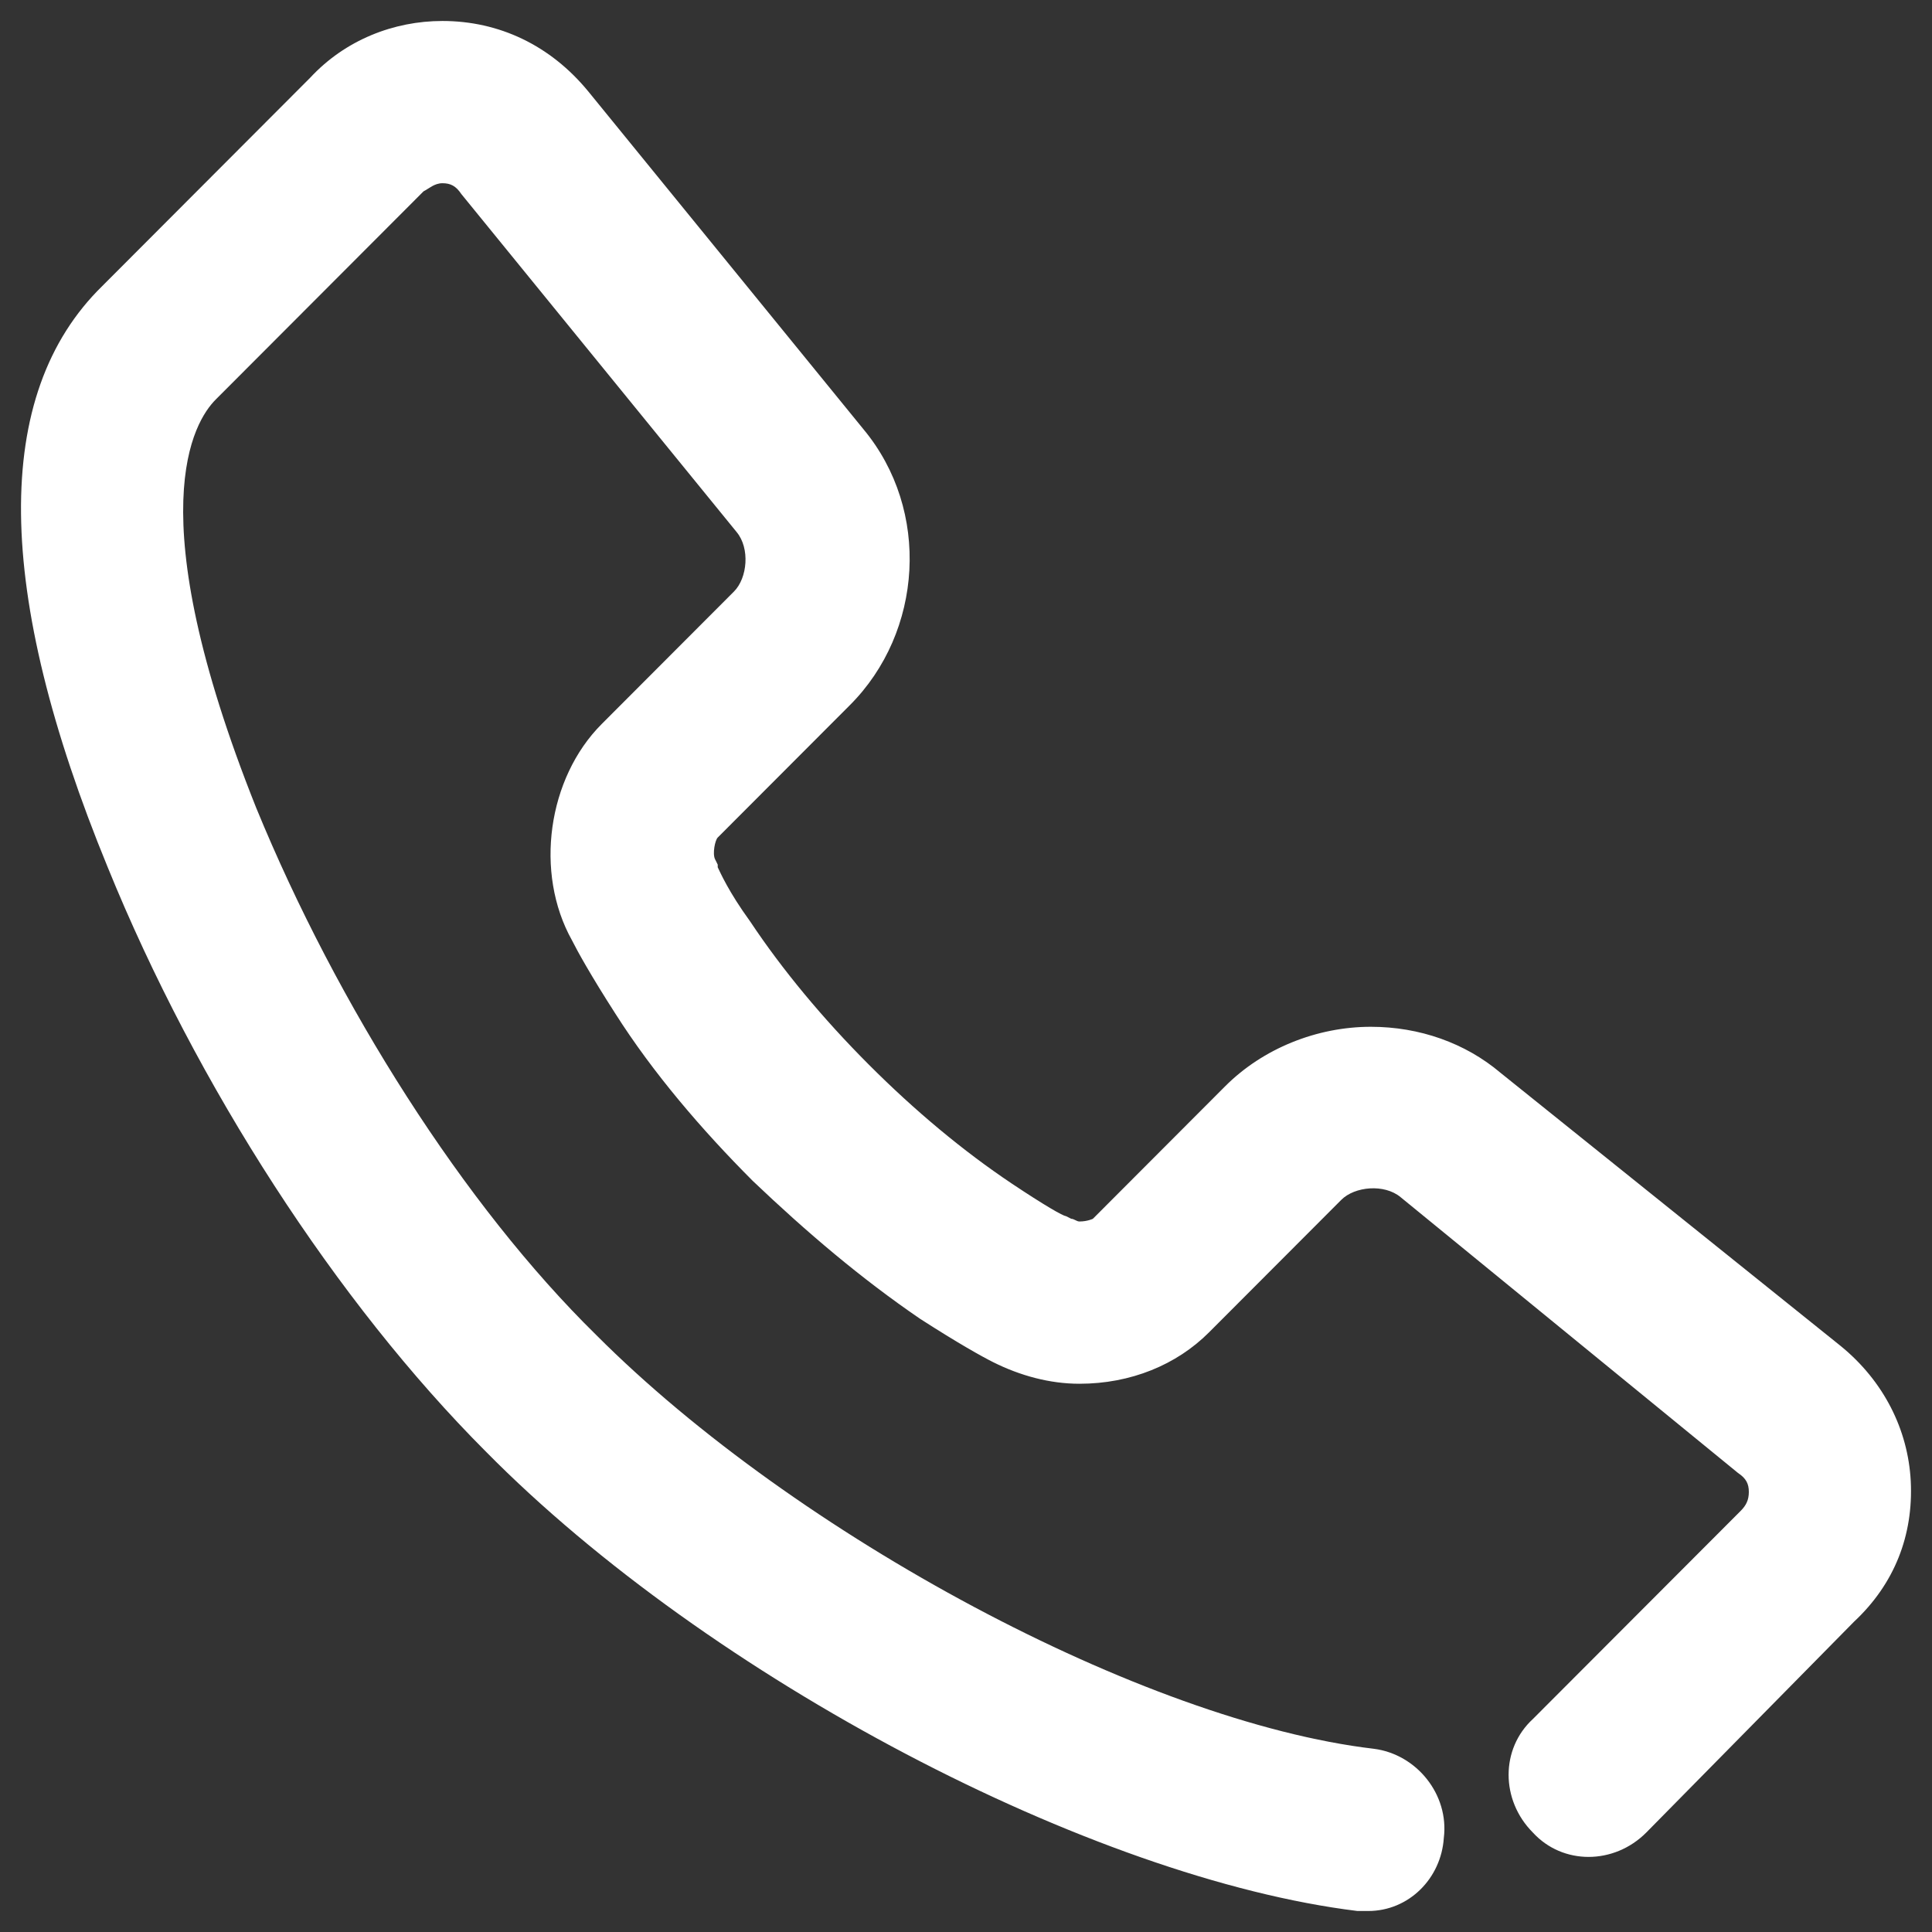 <?xml version="1.0" encoding="utf-8"?>
<!-- Generator: Adobe Illustrator 16.0.0, SVG Export Plug-In . SVG Version: 6.00 Build 0)  -->
<!DOCTYPE svg PUBLIC "-//W3C//DTD SVG 1.1//EN" "http://www.w3.org/Graphics/SVG/1.1/DTD/svg11.dtd">
<svg version="1.1" id="Layer_1" xmlns="http://www.w3.org/2000/svg" xmlns:xlink="http://www.w3.org/1999/xlink" x="0px" y="0px"
	 width="92px" height="92px" viewBox="-1 1.25 92 92" enable-background="new -1 1.25 92 92" xml:space="preserve">
<rect x="-1" y="1.25" width="92" height="92" fill="#333333" stroke="none"/>
<g>
	<path fill="#FFFFFF" d="M64.154,92.25c-0.129,0-0.257,0-0.514,0c-12.597-1.545-30.848-11.073-41.516-21.889
		C15.056,63.28,8.372,52.979,4.13,42.55c-5.398-13.133-5.526-22.532-0.257-27.682l9.896-9.915c1.671-1.802,3.984-2.704,6.298-2.704
		c2.699,0,5.142,1.159,6.941,3.348l13.11,16.094c3.213,3.863,2.828,9.657-0.643,13.133l-6.298,6.309
		c-0.128,0.128-0.257,0.772-0.128,1.03l0.128,0.258v0.128c0.128,0.258,0.514,1.159,1.542,2.575c1.542,2.318,3.47,4.635,5.655,6.824
		c2.185,2.189,4.499,4.12,6.812,5.666c1.542,1.029,2.441,1.545,2.57,1.545l0.257,0.129c0.129,0,0.258,0.128,0.386,0.128
		c0.386,0,0.643-0.128,0.643-0.128l6.298-6.31c1.8-1.803,4.37-2.833,6.941-2.833c2.312,0,4.498,0.773,6.169,2.189L86.646,65.34
		c2.057,1.674,3.214,3.992,3.342,6.438c0.129,2.575-0.771,4.893-2.699,6.694l-9.896,10.043c-1.542,1.546-3.984,1.546-5.398,0
		c-1.542-1.545-1.542-3.991,0-5.407l9.897-9.914c0.257-0.258,0.386-0.515,0.386-0.901s-0.129-0.644-0.515-0.901L65.696,58.259
		c-0.771-0.644-2.185-0.516-2.827,0.129l-6.298,6.309c-1.543,1.545-3.728,2.446-6.17,2.446c-1.413,0-2.827-0.386-4.112-1.03
		c-0.515-0.257-1.671-0.901-3.471-2.06c-2.828-1.932-5.398-4.12-7.969-6.566c-2.442-2.446-4.756-5.15-6.555-7.983
		c-1.157-1.802-1.799-2.961-2.056-3.476c-1.8-3.219-1.157-7.726,1.414-10.3l6.298-6.309c0.643-0.644,0.771-2.06,0.128-2.833
		L20.968,10.49c-0.257-0.386-0.514-0.515-0.9-0.515c-0.385,0-0.643,0.258-0.899,0.386l-9.897,9.915
		c-1.028,1.03-3.727,5.279,1.928,19.442c3.856,9.399,9.896,18.927,16.195,25.107c9.511,9.528,26.091,18.412,37.016,19.699
		c2.057,0.258,3.599,2.189,3.342,4.249C67.625,90.705,66.082,92.25,64.154,92.25z"/>
</g>
</svg>
